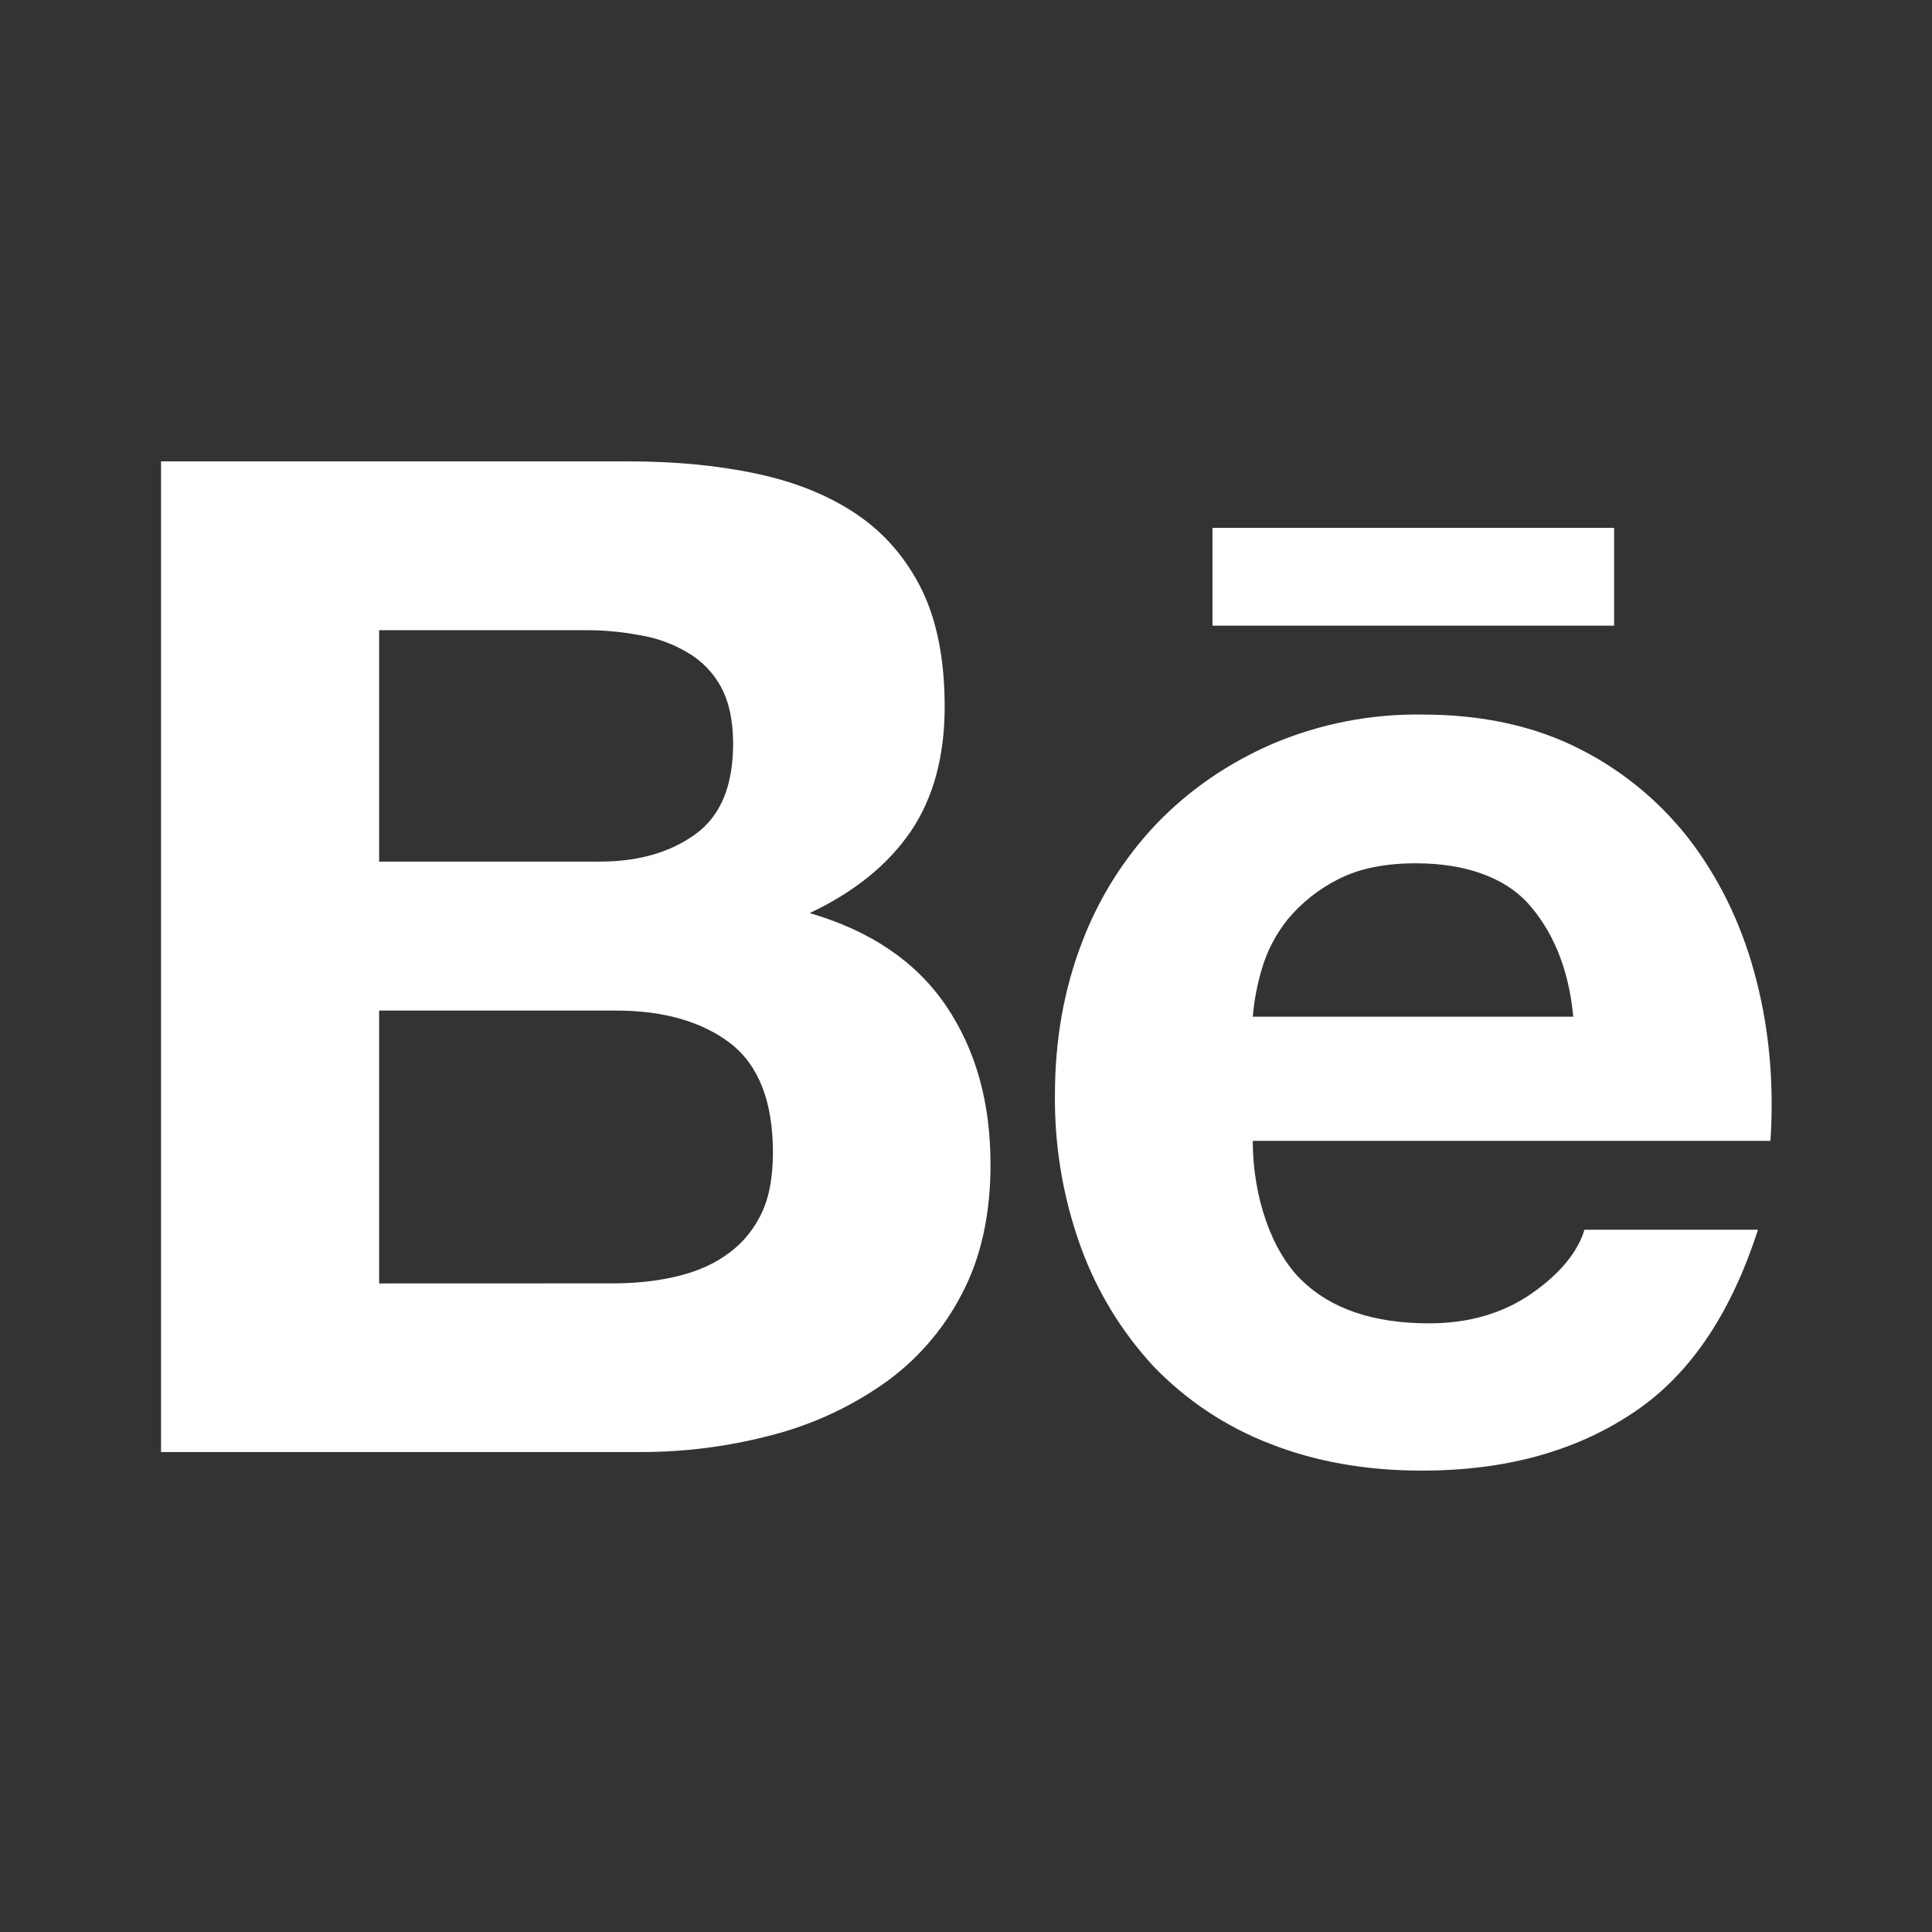 <svg width="26" height="26" viewBox="0 0 26 26" fill="none" xmlns="http://www.w3.org/2000/svg">
<rect x="0" y="0" width="26" height="26" fill="#333333" stroke="none"/>
<path d="M8.453 6.209C9.091 6.209 9.665 6.264 10.192 6.377C10.714 6.489 11.163 6.672 11.538 6.927C11.91 7.181 12.201 7.521 12.409 7.944C12.612 8.364 12.713 8.888 12.713 9.508C12.713 10.179 12.561 10.739 12.257 11.188C11.951 11.637 11.498 12.004 10.896 12.288C11.715 12.526 12.325 12.94 12.727 13.529C13.132 14.124 13.33 14.836 13.33 15.67C13.33 16.346 13.201 16.929 12.942 17.417C12.693 17.899 12.331 18.313 11.887 18.624C11.428 18.944 10.914 19.179 10.372 19.317C9.803 19.466 9.217 19.541 8.629 19.541H2.167V6.209H8.453ZM8.073 11.595C8.593 11.595 9.023 11.471 9.364 11.222C9.702 10.975 9.866 10.567 9.866 10.009C9.866 9.699 9.811 9.443 9.702 9.243C9.597 9.05 9.441 8.89 9.25 8.78C9.051 8.662 8.832 8.583 8.604 8.547C8.355 8.5 8.102 8.478 7.849 8.481H5.102V11.595H8.073ZM8.236 17.271C8.526 17.271 8.801 17.246 9.06 17.188C9.321 17.131 9.553 17.04 9.75 16.905C9.947 16.775 10.11 16.598 10.226 16.373C10.345 16.15 10.402 15.858 10.402 15.508C10.401 14.822 10.209 14.332 9.825 14.037C9.44 13.745 8.924 13.6 8.293 13.6H5.102V17.272L8.236 17.271ZM17.515 17.227C17.913 17.615 18.485 17.809 19.231 17.809C19.766 17.809 20.227 17.675 20.616 17.405C20.999 17.136 21.233 16.847 21.323 16.549H23.658C23.283 17.711 22.714 18.541 21.936 19.04C21.168 19.542 20.233 19.791 19.141 19.791C18.381 19.791 17.695 19.669 17.083 19.426C16.494 19.198 15.962 18.843 15.524 18.388C15.093 17.922 14.76 17.375 14.544 16.779C14.306 16.12 14.188 15.423 14.197 14.722C14.198 14 14.316 13.326 14.553 12.703C14.778 12.101 15.122 11.55 15.565 11.085C16.003 10.63 16.524 10.271 17.13 10.008C17.766 9.739 18.451 9.606 19.142 9.616C19.958 9.616 20.673 9.775 21.286 10.093C21.88 10.398 22.395 10.836 22.792 11.373C23.184 11.908 23.467 12.518 23.64 13.205C23.814 13.889 23.875 14.605 23.826 15.353H16.859C16.86 16.116 17.116 16.839 17.515 17.227ZM20.561 12.155C20.246 11.807 19.713 11.618 19.061 11.618C18.639 11.617 18.287 11.689 18.006 11.834C17.749 11.964 17.52 12.145 17.334 12.366C17.172 12.567 17.051 12.798 16.979 13.046C16.918 13.253 16.878 13.466 16.859 13.682H21.172C21.11 13.006 20.878 12.506 20.561 12.155ZM16.317 7.104H21.722V8.42H16.317V7.104Z" fill="white"/>
</svg>
